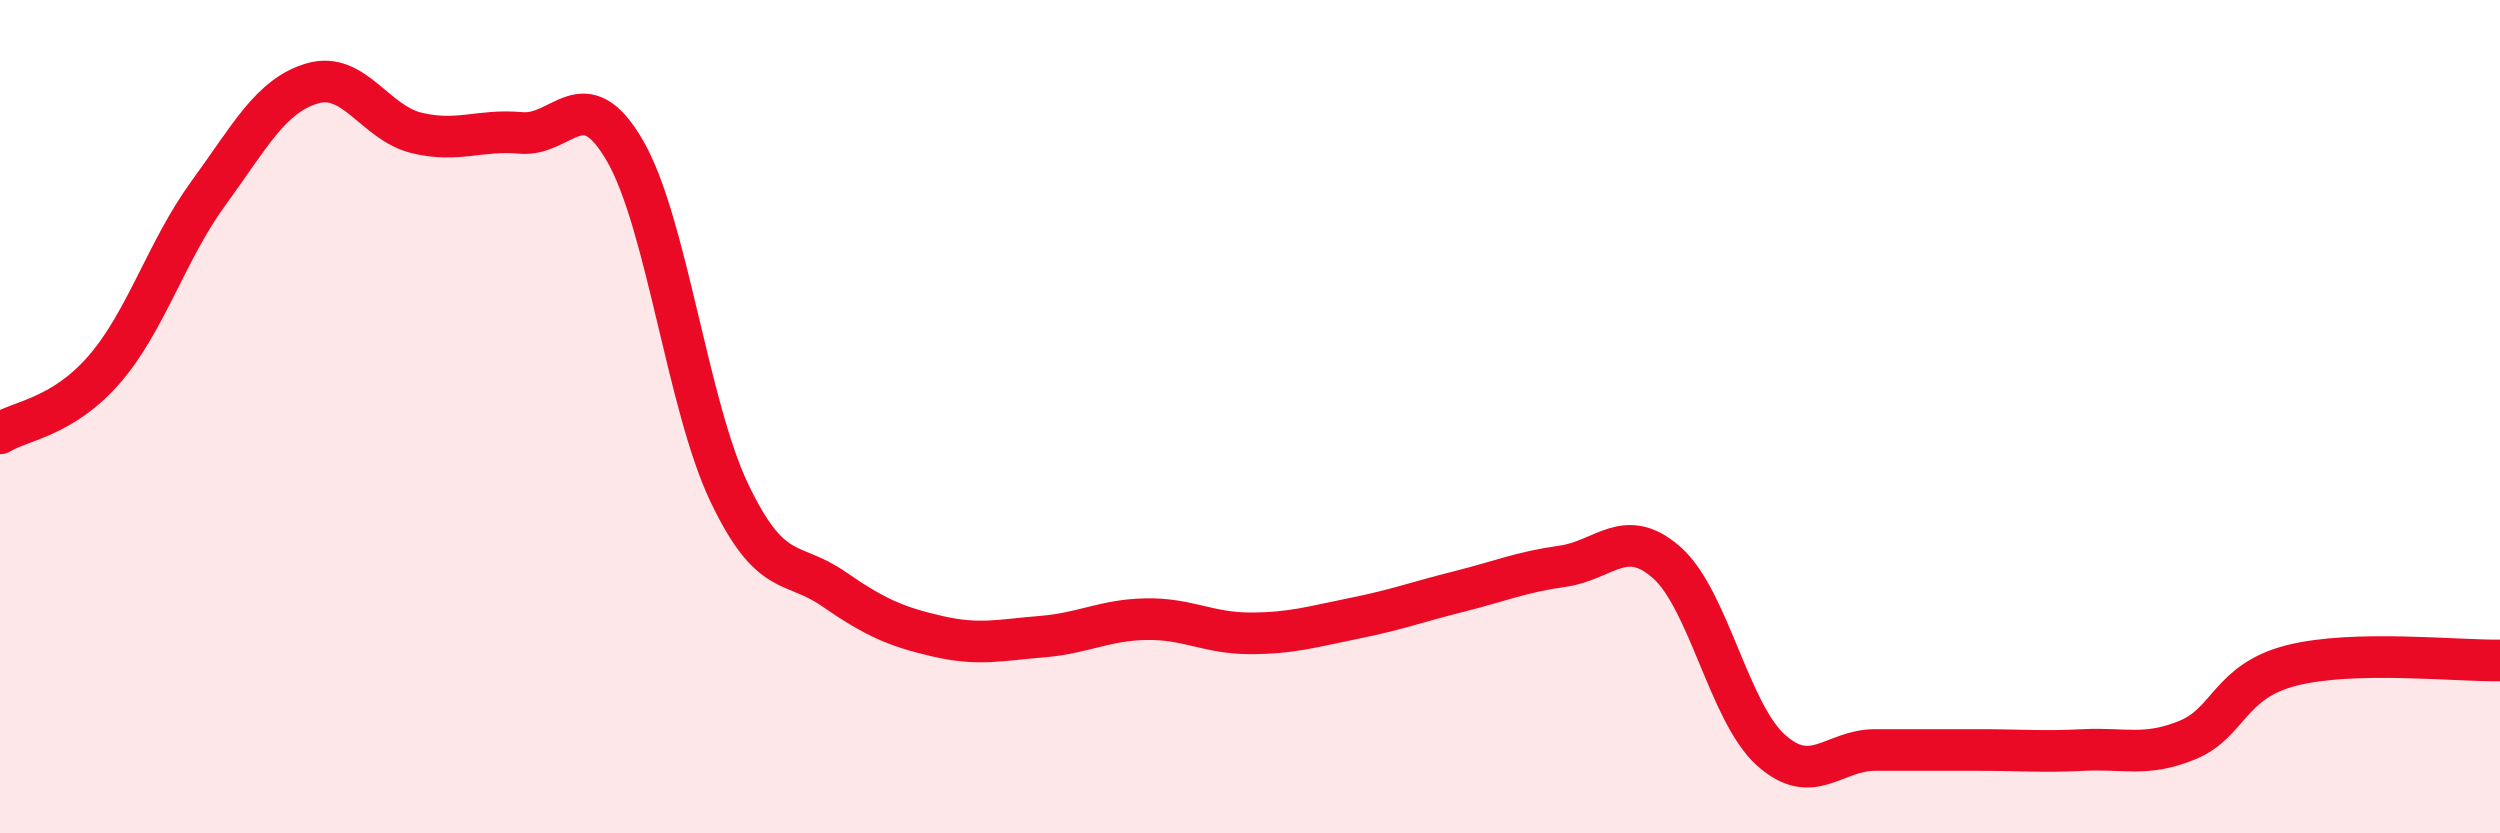 
    <svg width="60" height="20" viewBox="0 0 60 20" xmlns="http://www.w3.org/2000/svg">
      <path
        d="M 0,10.4 C 0.5,10.09 1.5,10.02 2.5,8.87 C 3.5,7.72 4,6.01 5,4.64 C 6,3.27 6.5,2.29 7.5,2 C 8.5,1.71 9,2.95 10,3.19 C 11,3.43 11.5,3.1 12.5,3.19 C 13.5,3.28 14,1.89 15,3.62 C 16,5.35 16.5,9.72 17.5,11.82 C 18.5,13.92 19,13.44 20,14.13 C 21,14.82 21.5,15.04 22.5,15.27 C 23.5,15.5 24,15.36 25,15.28 C 26,15.2 26.5,14.88 27.5,14.86 C 28.5,14.84 29,15.2 30,15.2 C 31,15.2 31.5,15.04 32.5,14.84 C 33.5,14.64 34,14.45 35,14.2 C 36,13.95 36.5,13.73 37.5,13.59 C 38.5,13.45 39,12.62 40,13.5 C 41,14.38 41.5,17.1 42.5,18 C 43.5,18.9 44,18 45,18 C 46,18 46.5,18 47.5,18 C 48.5,18 49,18.05 50,18 C 51,17.95 51.5,18.17 52.5,17.76 C 53.5,17.35 53.5,16.35 55,15.97 C 56.5,15.59 59,15.87 60,15.85L60 20L0 20Z"
        fill="#EB0A25"
        opacity="0.1"
        stroke-linecap="round"
        stroke-linejoin="round"
      />
      <path
        d="M 0,10.4 C 0.5,10.09 1.5,10.02 2.5,8.87 C 3.5,7.72 4,6.01 5,4.64 C 6,3.27 6.5,2.29 7.5,2 C 8.5,1.71 9,2.95 10,3.19 C 11,3.43 11.5,3.1 12.5,3.19 C 13.5,3.28 14,1.89 15,3.62 C 16,5.35 16.5,9.72 17.5,11.82 C 18.5,13.92 19,13.44 20,14.13 C 21,14.82 21.5,15.04 22.5,15.27 C 23.5,15.5 24,15.36 25,15.28 C 26,15.2 26.5,14.88 27.5,14.86 C 28.5,14.84 29,15.2 30,15.2 C 31,15.2 31.5,15.04 32.5,14.84 C 33.5,14.64 34,14.45 35,14.2 C 36,13.95 36.5,13.73 37.5,13.59 C 38.5,13.45 39,12.62 40,13.5 C 41,14.38 41.5,17.1 42.5,18 C 43.5,18.9 44,18 45,18 C 46,18 46.5,18 47.5,18 C 48.5,18 49,18.05 50,18 C 51,17.95 51.5,18.17 52.5,17.76 C 53.5,17.35 53.5,16.35 55,15.97 C 56.5,15.59 59,15.87 60,15.85"
        stroke="#EB0A25"
        stroke-width="1"
        fill="none"
        stroke-linecap="round"
        stroke-linejoin="round"
      />
    </svg>
  